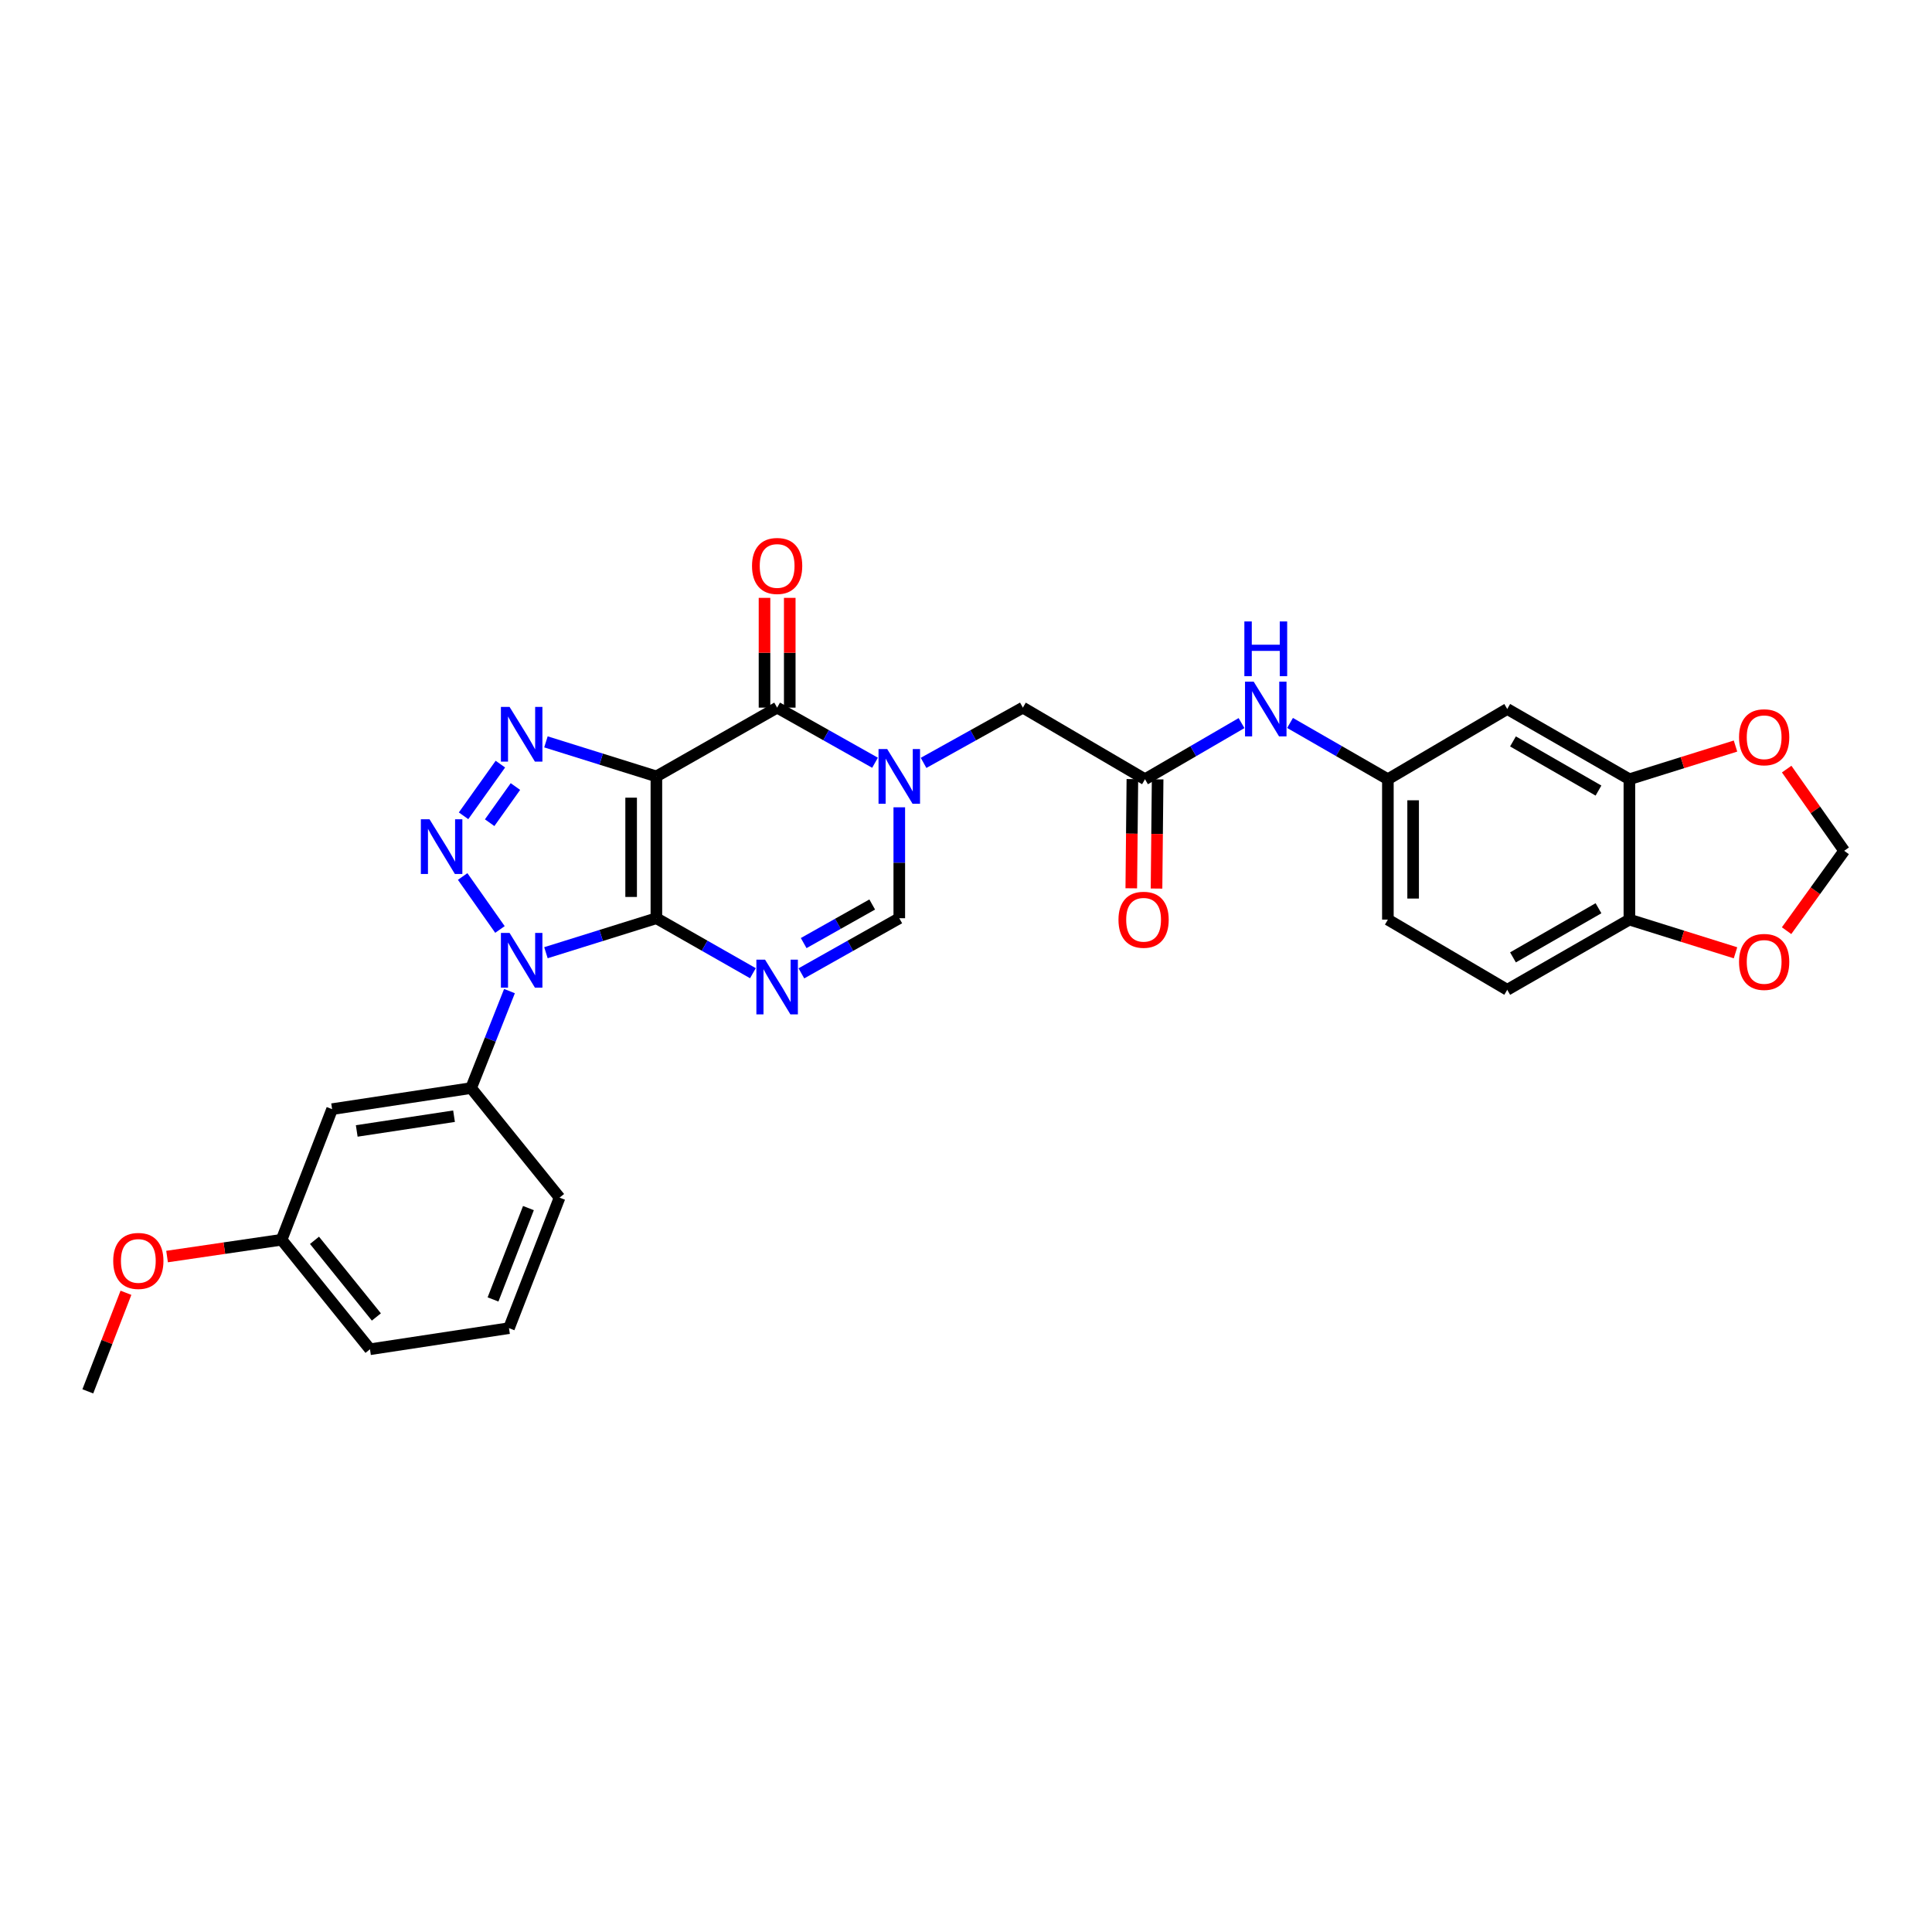 <?xml version='1.0' encoding='iso-8859-1'?>
<svg version='1.1' baseProfile='full'
              xmlns='http://www.w3.org/2000/svg'
                      xmlns:rdkit='http://www.rdkit.org/xml'
                      xmlns:xlink='http://www.w3.org/1999/xlink'
                  xml:space='preserve'
width='1000px' height='1000px' viewBox='0 0 1000 1000'>
<!-- END OF HEADER -->
<rect style='opacity:1.0;fill:#FFFFFF;stroke:none' width='1000' height='1000' x='0' y='0'> </rect>
<path class='bond-0' d='M 339.743,475.274 L 339.743,401.861' style='fill:none;fill-rule:evenodd;stroke:#000000;stroke-width:6px;stroke-linecap:butt;stroke-linejoin:miter;stroke-opacity:1' />
<path class='bond-0' d='M 326.674,464.262 L 326.674,412.873' style='fill:none;fill-rule:evenodd;stroke:#000000;stroke-width:6px;stroke-linecap:butt;stroke-linejoin:miter;stroke-opacity:1' />
<path class='bond-1' d='M 339.743,475.274 L 311.161,484.199' style='fill:none;fill-rule:evenodd;stroke:#000000;stroke-width:6px;stroke-linecap:butt;stroke-linejoin:miter;stroke-opacity:1' />
<path class='bond-1' d='M 311.161,484.199 L 282.578,493.124' style='fill:none;fill-rule:evenodd;stroke:#0000FF;stroke-width:6px;stroke-linecap:butt;stroke-linejoin:miter;stroke-opacity:1' />
<path class='bond-4' d='M 339.743,475.274 L 364.724,489.502' style='fill:none;fill-rule:evenodd;stroke:#000000;stroke-width:6px;stroke-linecap:butt;stroke-linejoin:miter;stroke-opacity:1' />
<path class='bond-4' d='M 364.724,489.502 L 389.704,503.731' style='fill:none;fill-rule:evenodd;stroke:#0000FF;stroke-width:6px;stroke-linecap:butt;stroke-linejoin:miter;stroke-opacity:1' />
<path class='bond-3' d='M 339.743,401.861 L 311.161,392.924' style='fill:none;fill-rule:evenodd;stroke:#000000;stroke-width:6px;stroke-linecap:butt;stroke-linejoin:miter;stroke-opacity:1' />
<path class='bond-3' d='M 311.161,392.924 L 282.578,383.987' style='fill:none;fill-rule:evenodd;stroke:#0000FF;stroke-width:6px;stroke-linecap:butt;stroke-linejoin:miter;stroke-opacity:1' />
<path class='bond-5' d='M 339.743,401.861 L 402.243,366.27' style='fill:none;fill-rule:evenodd;stroke:#000000;stroke-width:6px;stroke-linecap:butt;stroke-linejoin:miter;stroke-opacity:1' />
<path class='bond-2' d='M 258.774,481.089 L 239.469,453.672' style='fill:none;fill-rule:evenodd;stroke:#0000FF;stroke-width:6px;stroke-linecap:butt;stroke-linejoin:miter;stroke-opacity:1' />
<path class='bond-8' d='M 263.704,512.987 L 253.771,538.086' style='fill:none;fill-rule:evenodd;stroke:#0000FF;stroke-width:6px;stroke-linecap:butt;stroke-linejoin:miter;stroke-opacity:1' />
<path class='bond-8' d='M 253.771,538.086 L 243.837,563.186' style='fill:none;fill-rule:evenodd;stroke:#000000;stroke-width:6px;stroke-linecap:butt;stroke-linejoin:miter;stroke-opacity:1' />
<path class='bond-30' d='M 239.939,422.256 L 258.997,395.513' style='fill:none;fill-rule:evenodd;stroke:#0000FF;stroke-width:6px;stroke-linecap:butt;stroke-linejoin:miter;stroke-opacity:1' />
<path class='bond-30' d='M 253.44,425.829 L 266.781,407.109' style='fill:none;fill-rule:evenodd;stroke:#0000FF;stroke-width:6px;stroke-linecap:butt;stroke-linejoin:miter;stroke-opacity:1' />
<path class='bond-7' d='M 414.797,503.804 L 440.133,489.539' style='fill:none;fill-rule:evenodd;stroke:#0000FF;stroke-width:6px;stroke-linecap:butt;stroke-linejoin:miter;stroke-opacity:1' />
<path class='bond-7' d='M 440.133,489.539 L 465.468,475.274' style='fill:none;fill-rule:evenodd;stroke:#000000;stroke-width:6px;stroke-linecap:butt;stroke-linejoin:miter;stroke-opacity:1' />
<path class='bond-7' d='M 415.985,488.137 L 433.72,478.151' style='fill:none;fill-rule:evenodd;stroke:#0000FF;stroke-width:6px;stroke-linecap:butt;stroke-linejoin:miter;stroke-opacity:1' />
<path class='bond-7' d='M 433.72,478.151 L 451.456,468.165' style='fill:none;fill-rule:evenodd;stroke:#000000;stroke-width:6px;stroke-linecap:butt;stroke-linejoin:miter;stroke-opacity:1' />
<path class='bond-17' d='M 408.777,366.27 L 408.777,337.861' style='fill:none;fill-rule:evenodd;stroke:#000000;stroke-width:6px;stroke-linecap:butt;stroke-linejoin:miter;stroke-opacity:1' />
<path class='bond-17' d='M 408.777,337.861 L 408.777,309.453' style='fill:none;fill-rule:evenodd;stroke:#FF0000;stroke-width:6px;stroke-linecap:butt;stroke-linejoin:miter;stroke-opacity:1' />
<path class='bond-17' d='M 395.708,366.27 L 395.708,337.861' style='fill:none;fill-rule:evenodd;stroke:#000000;stroke-width:6px;stroke-linecap:butt;stroke-linejoin:miter;stroke-opacity:1' />
<path class='bond-17' d='M 395.708,337.861 L 395.708,309.453' style='fill:none;fill-rule:evenodd;stroke:#FF0000;stroke-width:6px;stroke-linecap:butt;stroke-linejoin:miter;stroke-opacity:1' />
<path class='bond-31' d='M 402.243,366.27 L 427.579,380.532' style='fill:none;fill-rule:evenodd;stroke:#000000;stroke-width:6px;stroke-linecap:butt;stroke-linejoin:miter;stroke-opacity:1' />
<path class='bond-31' d='M 427.579,380.532 L 452.914,394.794' style='fill:none;fill-rule:evenodd;stroke:#0000FF;stroke-width:6px;stroke-linecap:butt;stroke-linejoin:miter;stroke-opacity:1' />
<path class='bond-6' d='M 465.468,417.857 L 465.468,446.565' style='fill:none;fill-rule:evenodd;stroke:#0000FF;stroke-width:6px;stroke-linecap:butt;stroke-linejoin:miter;stroke-opacity:1' />
<path class='bond-6' d='M 465.468,446.565 L 465.468,475.274' style='fill:none;fill-rule:evenodd;stroke:#000000;stroke-width:6px;stroke-linecap:butt;stroke-linejoin:miter;stroke-opacity:1' />
<path class='bond-10' d='M 478.038,394.867 L 503.737,380.568' style='fill:none;fill-rule:evenodd;stroke:#0000FF;stroke-width:6px;stroke-linecap:butt;stroke-linejoin:miter;stroke-opacity:1' />
<path class='bond-10' d='M 503.737,380.568 L 529.435,366.27' style='fill:none;fill-rule:evenodd;stroke:#000000;stroke-width:6px;stroke-linecap:butt;stroke-linejoin:miter;stroke-opacity:1' />
<path class='bond-13' d='M 243.837,563.186 L 171.899,574.091' style='fill:none;fill-rule:evenodd;stroke:#000000;stroke-width:6px;stroke-linecap:butt;stroke-linejoin:miter;stroke-opacity:1' />
<path class='bond-13' d='M 235.005,577.743 L 184.648,585.377' style='fill:none;fill-rule:evenodd;stroke:#000000;stroke-width:6px;stroke-linecap:butt;stroke-linejoin:miter;stroke-opacity:1' />
<path class='bond-25' d='M 243.837,563.186 L 289.63,619.891' style='fill:none;fill-rule:evenodd;stroke:#000000;stroke-width:6px;stroke-linecap:butt;stroke-linejoin:miter;stroke-opacity:1' />
<path class='bond-9' d='M 592.653,403.328 L 529.435,366.27' style='fill:none;fill-rule:evenodd;stroke:#000000;stroke-width:6px;stroke-linecap:butt;stroke-linejoin:miter;stroke-opacity:1' />
<path class='bond-14' d='M 592.653,403.328 L 617.633,388.8' style='fill:none;fill-rule:evenodd;stroke:#000000;stroke-width:6px;stroke-linecap:butt;stroke-linejoin:miter;stroke-opacity:1' />
<path class='bond-14' d='M 617.633,388.8 L 642.612,374.272' style='fill:none;fill-rule:evenodd;stroke:#0000FF;stroke-width:6px;stroke-linecap:butt;stroke-linejoin:miter;stroke-opacity:1' />
<path class='bond-21' d='M 586.119,403.262 L 585.834,431.522' style='fill:none;fill-rule:evenodd;stroke:#000000;stroke-width:6px;stroke-linecap:butt;stroke-linejoin:miter;stroke-opacity:1' />
<path class='bond-21' d='M 585.834,431.522 L 585.548,459.783' style='fill:none;fill-rule:evenodd;stroke:#FF0000;stroke-width:6px;stroke-linecap:butt;stroke-linejoin:miter;stroke-opacity:1' />
<path class='bond-21' d='M 599.187,403.394 L 598.902,431.654' style='fill:none;fill-rule:evenodd;stroke:#000000;stroke-width:6px;stroke-linecap:butt;stroke-linejoin:miter;stroke-opacity:1' />
<path class='bond-21' d='M 598.902,431.654 L 598.617,459.915' style='fill:none;fill-rule:evenodd;stroke:#FF0000;stroke-width:6px;stroke-linecap:butt;stroke-linejoin:miter;stroke-opacity:1' />
<path class='bond-11' d='M 843.37,403.328 L 780.145,366.974' style='fill:none;fill-rule:evenodd;stroke:#000000;stroke-width:6px;stroke-linecap:butt;stroke-linejoin:miter;stroke-opacity:1' />
<path class='bond-11' d='M 827.372,409.205 L 783.114,383.757' style='fill:none;fill-rule:evenodd;stroke:#000000;stroke-width:6px;stroke-linecap:butt;stroke-linejoin:miter;stroke-opacity:1' />
<path class='bond-16' d='M 843.37,403.328 L 870.833,394.744' style='fill:none;fill-rule:evenodd;stroke:#000000;stroke-width:6px;stroke-linecap:butt;stroke-linejoin:miter;stroke-opacity:1' />
<path class='bond-16' d='M 870.833,394.744 L 898.296,386.159' style='fill:none;fill-rule:evenodd;stroke:#FF0000;stroke-width:6px;stroke-linecap:butt;stroke-linejoin:miter;stroke-opacity:1' />
<path class='bond-33' d='M 843.37,403.328 L 843.37,475.985' style='fill:none;fill-rule:evenodd;stroke:#000000;stroke-width:6px;stroke-linecap:butt;stroke-linejoin:miter;stroke-opacity:1' />
<path class='bond-12' d='M 780.145,366.974 L 718.364,403.328' style='fill:none;fill-rule:evenodd;stroke:#000000;stroke-width:6px;stroke-linecap:butt;stroke-linejoin:miter;stroke-opacity:1' />
<path class='bond-23' d='M 171.899,574.091 L 145.753,641.695' style='fill:none;fill-rule:evenodd;stroke:#000000;stroke-width:6px;stroke-linecap:butt;stroke-linejoin:miter;stroke-opacity:1' />
<path class='bond-19' d='M 667.723,374.2 L 693.043,388.764' style='fill:none;fill-rule:evenodd;stroke:#0000FF;stroke-width:6px;stroke-linecap:butt;stroke-linejoin:miter;stroke-opacity:1' />
<path class='bond-19' d='M 693.043,388.764 L 718.364,403.328' style='fill:none;fill-rule:evenodd;stroke:#000000;stroke-width:6px;stroke-linecap:butt;stroke-linejoin:miter;stroke-opacity:1' />
<path class='bond-15' d='M 843.37,475.985 L 780.145,512.318' style='fill:none;fill-rule:evenodd;stroke:#000000;stroke-width:6px;stroke-linecap:butt;stroke-linejoin:miter;stroke-opacity:1' />
<path class='bond-15' d='M 827.375,470.104 L 783.117,495.536' style='fill:none;fill-rule:evenodd;stroke:#000000;stroke-width:6px;stroke-linecap:butt;stroke-linejoin:miter;stroke-opacity:1' />
<path class='bond-18' d='M 843.37,475.985 L 870.833,484.576' style='fill:none;fill-rule:evenodd;stroke:#000000;stroke-width:6px;stroke-linecap:butt;stroke-linejoin:miter;stroke-opacity:1' />
<path class='bond-18' d='M 870.833,484.576 L 898.296,493.166' style='fill:none;fill-rule:evenodd;stroke:#FF0000;stroke-width:6px;stroke-linecap:butt;stroke-linejoin:miter;stroke-opacity:1' />
<path class='bond-20' d='M 924.779,398.083 L 939.662,419.228' style='fill:none;fill-rule:evenodd;stroke:#FF0000;stroke-width:6px;stroke-linecap:butt;stroke-linejoin:miter;stroke-opacity:1' />
<path class='bond-20' d='M 939.662,419.228 L 954.545,440.372' style='fill:none;fill-rule:evenodd;stroke:#000000;stroke-width:6px;stroke-linecap:butt;stroke-linejoin:miter;stroke-opacity:1' />
<path class='bond-34' d='M 924.728,481.713 L 939.637,461.043' style='fill:none;fill-rule:evenodd;stroke:#FF0000;stroke-width:6px;stroke-linecap:butt;stroke-linejoin:miter;stroke-opacity:1' />
<path class='bond-34' d='M 939.637,461.043 L 954.545,440.372' style='fill:none;fill-rule:evenodd;stroke:#000000;stroke-width:6px;stroke-linecap:butt;stroke-linejoin:miter;stroke-opacity:1' />
<path class='bond-24' d='M 718.364,403.328 L 718.364,475.985' style='fill:none;fill-rule:evenodd;stroke:#000000;stroke-width:6px;stroke-linecap:butt;stroke-linejoin:miter;stroke-opacity:1' />
<path class='bond-24' d='M 731.433,414.227 L 731.433,465.087' style='fill:none;fill-rule:evenodd;stroke:#000000;stroke-width:6px;stroke-linecap:butt;stroke-linejoin:miter;stroke-opacity:1' />
<path class='bond-22' d='M 780.145,512.318 L 718.364,475.985' style='fill:none;fill-rule:evenodd;stroke:#000000;stroke-width:6px;stroke-linecap:butt;stroke-linejoin:miter;stroke-opacity:1' />
<path class='bond-26' d='M 145.753,641.695 L 116.113,646.042' style='fill:none;fill-rule:evenodd;stroke:#000000;stroke-width:6px;stroke-linecap:butt;stroke-linejoin:miter;stroke-opacity:1' />
<path class='bond-26' d='M 116.113,646.042 L 86.474,650.39' style='fill:none;fill-rule:evenodd;stroke:#FF0000;stroke-width:6px;stroke-linecap:butt;stroke-linejoin:miter;stroke-opacity:1' />
<path class='bond-32' d='M 145.753,641.695 L 191.502,698.372' style='fill:none;fill-rule:evenodd;stroke:#000000;stroke-width:6px;stroke-linecap:butt;stroke-linejoin:miter;stroke-opacity:1' />
<path class='bond-32' d='M 162.785,641.988 L 194.81,681.661' style='fill:none;fill-rule:evenodd;stroke:#000000;stroke-width:6px;stroke-linecap:butt;stroke-linejoin:miter;stroke-opacity:1' />
<path class='bond-27' d='M 289.63,619.891 L 263.448,687.444' style='fill:none;fill-rule:evenodd;stroke:#000000;stroke-width:6px;stroke-linecap:butt;stroke-linejoin:miter;stroke-opacity:1' />
<path class='bond-27' d='M 273.517,625.301 L 255.19,672.588' style='fill:none;fill-rule:evenodd;stroke:#000000;stroke-width:6px;stroke-linecap:butt;stroke-linejoin:miter;stroke-opacity:1' />
<path class='bond-29' d='M 65.19,669.143 L 55.322,694.652' style='fill:none;fill-rule:evenodd;stroke:#FF0000;stroke-width:6px;stroke-linecap:butt;stroke-linejoin:miter;stroke-opacity:1' />
<path class='bond-29' d='M 55.322,694.652 L 45.455,720.161' style='fill:none;fill-rule:evenodd;stroke:#000000;stroke-width:6px;stroke-linecap:butt;stroke-linejoin:miter;stroke-opacity:1' />
<path class='bond-28' d='M 263.448,687.444 L 191.502,698.372' style='fill:none;fill-rule:evenodd;stroke:#000000;stroke-width:6px;stroke-linecap:butt;stroke-linejoin:miter;stroke-opacity:1' />
<path  class='atom-2' d='M 263.752 482.888
L 273.032 497.888
Q 273.952 499.368, 275.432 502.048
Q 276.912 504.728, 276.992 504.888
L 276.992 482.888
L 280.752 482.888
L 280.752 511.208
L 276.872 511.208
L 266.912 494.808
Q 265.752 492.888, 264.512 490.688
Q 263.312 488.488, 262.952 487.808
L 262.952 511.208
L 259.272 511.208
L 259.272 482.888
L 263.752 482.888
' fill='#0000FF'/>
<path  class='atom-3' d='M 222.315 424.041
L 231.595 439.041
Q 232.515 440.521, 233.995 443.201
Q 235.475 445.881, 235.555 446.041
L 235.555 424.041
L 239.315 424.041
L 239.315 452.361
L 235.435 452.361
L 225.475 435.961
Q 224.315 434.041, 223.075 431.841
Q 221.875 429.641, 221.515 428.961
L 221.515 452.361
L 217.835 452.361
L 217.835 424.041
L 222.315 424.041
' fill='#0000FF'/>
<path  class='atom-4' d='M 263.752 365.898
L 273.032 380.898
Q 273.952 382.378, 275.432 385.058
Q 276.912 387.738, 276.992 387.898
L 276.992 365.898
L 280.752 365.898
L 280.752 394.218
L 276.872 394.218
L 266.912 377.818
Q 265.752 375.898, 264.512 373.698
Q 263.312 371.498, 262.952 370.818
L 262.952 394.218
L 259.272 394.218
L 259.272 365.898
L 263.752 365.898
' fill='#0000FF'/>
<path  class='atom-5' d='M 395.983 496.713
L 405.263 511.713
Q 406.183 513.193, 407.663 515.873
Q 409.143 518.553, 409.223 518.713
L 409.223 496.713
L 412.983 496.713
L 412.983 525.033
L 409.103 525.033
L 399.143 508.633
Q 397.983 506.713, 396.743 504.513
Q 395.543 502.313, 395.183 501.633
L 395.183 525.033
L 391.503 525.033
L 391.503 496.713
L 395.983 496.713
' fill='#0000FF'/>
<path  class='atom-7' d='M 459.208 387.701
L 468.488 402.701
Q 469.408 404.181, 470.888 406.861
Q 472.368 409.541, 472.448 409.701
L 472.448 387.701
L 476.208 387.701
L 476.208 416.021
L 472.328 416.021
L 462.368 399.621
Q 461.208 397.701, 459.968 395.501
Q 458.768 393.301, 458.408 392.621
L 458.408 416.021
L 454.728 416.021
L 454.728 387.701
L 459.208 387.701
' fill='#0000FF'/>
<path  class='atom-15' d='M 648.9 352.814
L 658.18 367.814
Q 659.1 369.294, 660.58 371.974
Q 662.06 374.654, 662.14 374.814
L 662.14 352.814
L 665.9 352.814
L 665.9 381.134
L 662.02 381.134
L 652.06 364.734
Q 650.9 362.814, 649.66 360.614
Q 648.46 358.414, 648.1 357.734
L 648.1 381.134
L 644.42 381.134
L 644.42 352.814
L 648.9 352.814
' fill='#0000FF'/>
<path  class='atom-15' d='M 644.08 321.662
L 647.92 321.662
L 647.92 333.702
L 662.4 333.702
L 662.4 321.662
L 666.24 321.662
L 666.24 349.982
L 662.4 349.982
L 662.4 336.902
L 647.92 336.902
L 647.92 349.982
L 644.08 349.982
L 644.08 321.662
' fill='#0000FF'/>
<path  class='atom-17' d='M 900.123 381.604
Q 900.123 374.804, 903.483 371.004
Q 906.843 367.204, 913.123 367.204
Q 919.403 367.204, 922.763 371.004
Q 926.123 374.804, 926.123 381.604
Q 926.123 388.484, 922.723 392.404
Q 919.323 396.284, 913.123 396.284
Q 906.883 396.284, 903.483 392.404
Q 900.123 388.524, 900.123 381.604
M 913.123 393.084
Q 917.443 393.084, 919.763 390.204
Q 922.123 387.284, 922.123 381.604
Q 922.123 376.044, 919.763 373.244
Q 917.443 370.404, 913.123 370.404
Q 908.803 370.404, 906.443 373.204
Q 904.123 376.004, 904.123 381.604
Q 904.123 387.324, 906.443 390.204
Q 908.803 393.084, 913.123 393.084
' fill='#FF0000'/>
<path  class='atom-18' d='M 389.243 292.937
Q 389.243 286.137, 392.603 282.337
Q 395.963 278.537, 402.243 278.537
Q 408.523 278.537, 411.883 282.337
Q 415.243 286.137, 415.243 292.937
Q 415.243 299.817, 411.843 303.737
Q 408.443 307.617, 402.243 307.617
Q 396.003 307.617, 392.603 303.737
Q 389.243 299.857, 389.243 292.937
M 402.243 304.417
Q 406.563 304.417, 408.883 301.537
Q 411.243 298.617, 411.243 292.937
Q 411.243 287.377, 408.883 284.577
Q 406.563 281.737, 402.243 281.737
Q 397.923 281.737, 395.563 284.537
Q 393.243 287.337, 393.243 292.937
Q 393.243 298.657, 395.563 301.537
Q 397.923 304.417, 402.243 304.417
' fill='#FF0000'/>
<path  class='atom-19' d='M 900.123 497.884
Q 900.123 491.084, 903.483 487.284
Q 906.843 483.484, 913.123 483.484
Q 919.403 483.484, 922.763 487.284
Q 926.123 491.084, 926.123 497.884
Q 926.123 504.764, 922.723 508.684
Q 919.323 512.564, 913.123 512.564
Q 906.883 512.564, 903.483 508.684
Q 900.123 504.804, 900.123 497.884
M 913.123 509.364
Q 917.443 509.364, 919.763 506.484
Q 922.123 503.564, 922.123 497.884
Q 922.123 492.324, 919.763 489.524
Q 917.443 486.684, 913.123 486.684
Q 908.803 486.684, 906.443 489.484
Q 904.123 492.284, 904.123 497.884
Q 904.123 503.604, 906.443 506.484
Q 908.803 509.364, 913.123 509.364
' fill='#FF0000'/>
<path  class='atom-22' d='M 578.92 476.065
Q 578.92 469.265, 582.28 465.465
Q 585.64 461.665, 591.92 461.665
Q 598.2 461.665, 601.56 465.465
Q 604.92 469.265, 604.92 476.065
Q 604.92 482.945, 601.52 486.865
Q 598.12 490.745, 591.92 490.745
Q 585.68 490.745, 582.28 486.865
Q 578.92 482.985, 578.92 476.065
M 591.92 487.545
Q 596.24 487.545, 598.56 484.665
Q 600.92 481.745, 600.92 476.065
Q 600.92 470.505, 598.56 467.705
Q 596.24 464.865, 591.92 464.865
Q 587.6 464.865, 585.24 467.665
Q 582.92 470.465, 582.92 476.065
Q 582.92 481.785, 585.24 484.665
Q 587.6 487.545, 591.92 487.545
' fill='#FF0000'/>
<path  class='atom-27' d='M 58.6 652.651
Q 58.6 645.851, 61.96 642.051
Q 65.32 638.251, 71.6 638.251
Q 77.88 638.251, 81.24 642.051
Q 84.6 645.851, 84.6 652.651
Q 84.6 659.531, 81.2 663.451
Q 77.8 667.331, 71.6 667.331
Q 65.36 667.331, 61.96 663.451
Q 58.6 659.571, 58.6 652.651
M 71.6 664.131
Q 75.92 664.131, 78.24 661.251
Q 80.6 658.331, 80.6 652.651
Q 80.6 647.091, 78.24 644.291
Q 75.92 641.451, 71.6 641.451
Q 67.28 641.451, 64.92 644.251
Q 62.6 647.051, 62.6 652.651
Q 62.6 658.371, 64.92 661.251
Q 67.28 664.131, 71.6 664.131
' fill='#FF0000'/>
</svg>
